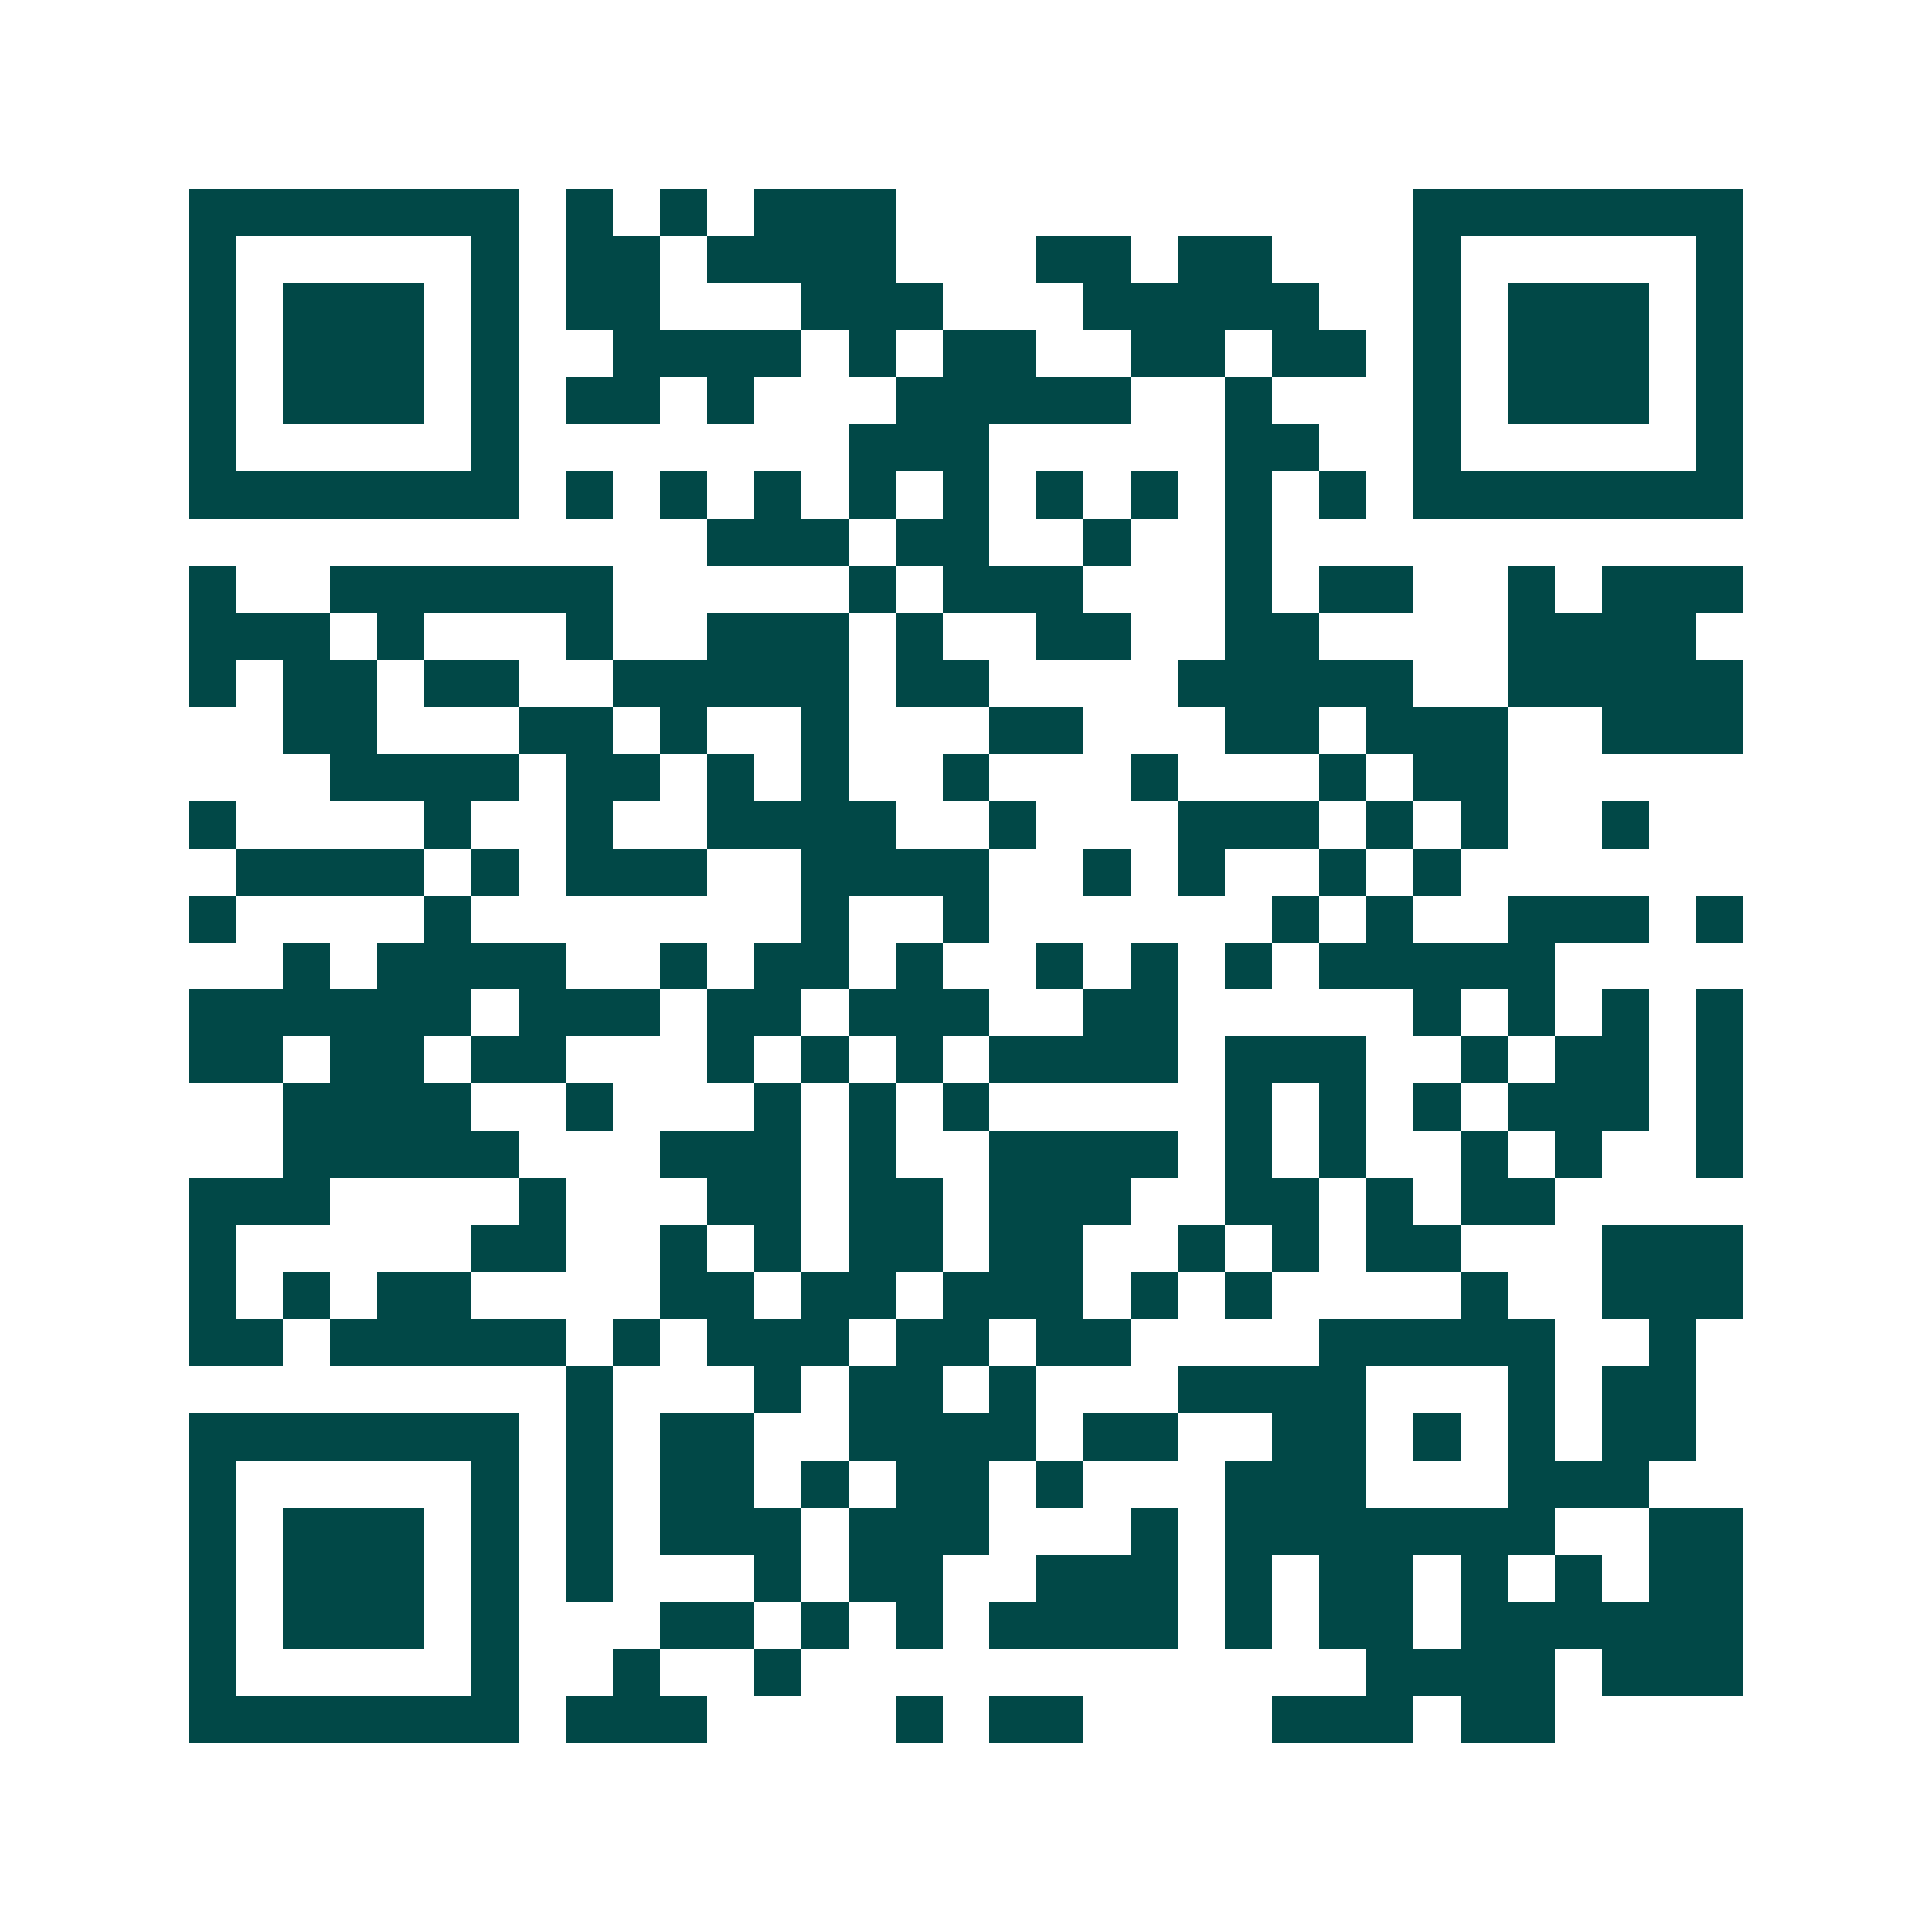 <svg xmlns="http://www.w3.org/2000/svg" width="200" height="200" viewBox="0 0 41 41" shape-rendering="crispEdges"><path fill="#ffffff" d="M0 0h41v41H0z"/><path stroke="#014847" d="M4 4.5h7m1 0h1m1 0h1m1 0h3m11 0h7M4 5.5h1m5 0h1m1 0h2m1 0h4m3 0h2m1 0h2m3 0h1m5 0h1M4 6.5h1m1 0h3m1 0h1m1 0h2m3 0h3m3 0h5m2 0h1m1 0h3m1 0h1M4 7.5h1m1 0h3m1 0h1m2 0h4m1 0h1m1 0h2m2 0h2m1 0h2m1 0h1m1 0h3m1 0h1M4 8.5h1m1 0h3m1 0h1m1 0h2m1 0h1m3 0h5m2 0h1m3 0h1m1 0h3m1 0h1M4 9.5h1m5 0h1m7 0h3m5 0h2m2 0h1m5 0h1M4 10.5h7m1 0h1m1 0h1m1 0h1m1 0h1m1 0h1m1 0h1m1 0h1m1 0h1m1 0h1m1 0h7M15 11.5h3m1 0h2m2 0h1m2 0h1M4 12.5h1m2 0h6m5 0h1m1 0h3m3 0h1m1 0h2m2 0h1m1 0h3M4 13.5h3m1 0h1m3 0h1m2 0h3m1 0h1m2 0h2m2 0h2m4 0h4M4 14.5h1m1 0h2m1 0h2m2 0h5m1 0h2m4 0h5m2 0h5M6 15.5h2m3 0h2m1 0h1m2 0h1m3 0h2m3 0h2m1 0h3m2 0h3M7 16.5h4m1 0h2m1 0h1m1 0h1m2 0h1m3 0h1m3 0h1m1 0h2M4 17.5h1m4 0h1m2 0h1m2 0h4m2 0h1m3 0h3m1 0h1m1 0h1m2 0h1M5 18.5h4m1 0h1m1 0h3m2 0h4m2 0h1m1 0h1m2 0h1m1 0h1M4 19.5h1m4 0h1m7 0h1m2 0h1m6 0h1m1 0h1m2 0h3m1 0h1M6 20.5h1m1 0h4m2 0h1m1 0h2m1 0h1m2 0h1m1 0h1m1 0h1m1 0h5M4 21.5h6m1 0h3m1 0h2m1 0h3m2 0h2m5 0h1m1 0h1m1 0h1m1 0h1M4 22.5h2m1 0h2m1 0h2m3 0h1m1 0h1m1 0h1m1 0h4m1 0h3m2 0h1m1 0h2m1 0h1M6 23.5h4m2 0h1m3 0h1m1 0h1m1 0h1m5 0h1m1 0h1m1 0h1m1 0h3m1 0h1M6 24.5h5m3 0h3m1 0h1m2 0h4m1 0h1m1 0h1m2 0h1m1 0h1m2 0h1M4 25.5h3m4 0h1m3 0h2m1 0h2m1 0h3m2 0h2m1 0h1m1 0h2M4 26.5h1m5 0h2m2 0h1m1 0h1m1 0h2m1 0h2m2 0h1m1 0h1m1 0h2m3 0h3M4 27.5h1m1 0h1m1 0h2m4 0h2m1 0h2m1 0h3m1 0h1m1 0h1m4 0h1m2 0h3M4 28.5h2m1 0h5m1 0h1m1 0h3m1 0h2m1 0h2m4 0h5m2 0h1M12 29.5h1m3 0h1m1 0h2m1 0h1m3 0h4m3 0h1m1 0h2M4 30.5h7m1 0h1m1 0h2m2 0h4m1 0h2m2 0h2m1 0h1m1 0h1m1 0h2M4 31.5h1m5 0h1m1 0h1m1 0h2m1 0h1m1 0h2m1 0h1m3 0h3m3 0h3M4 32.5h1m1 0h3m1 0h1m1 0h1m1 0h3m1 0h3m3 0h1m1 0h7m2 0h2M4 33.5h1m1 0h3m1 0h1m1 0h1m3 0h1m1 0h2m2 0h3m1 0h1m1 0h2m1 0h1m1 0h1m1 0h2M4 34.5h1m1 0h3m1 0h1m3 0h2m1 0h1m1 0h1m1 0h4m1 0h1m1 0h2m1 0h6M4 35.5h1m5 0h1m2 0h1m2 0h1m12 0h4m1 0h3M4 36.5h7m1 0h3m4 0h1m1 0h2m4 0h3m1 0h2"/></svg>
